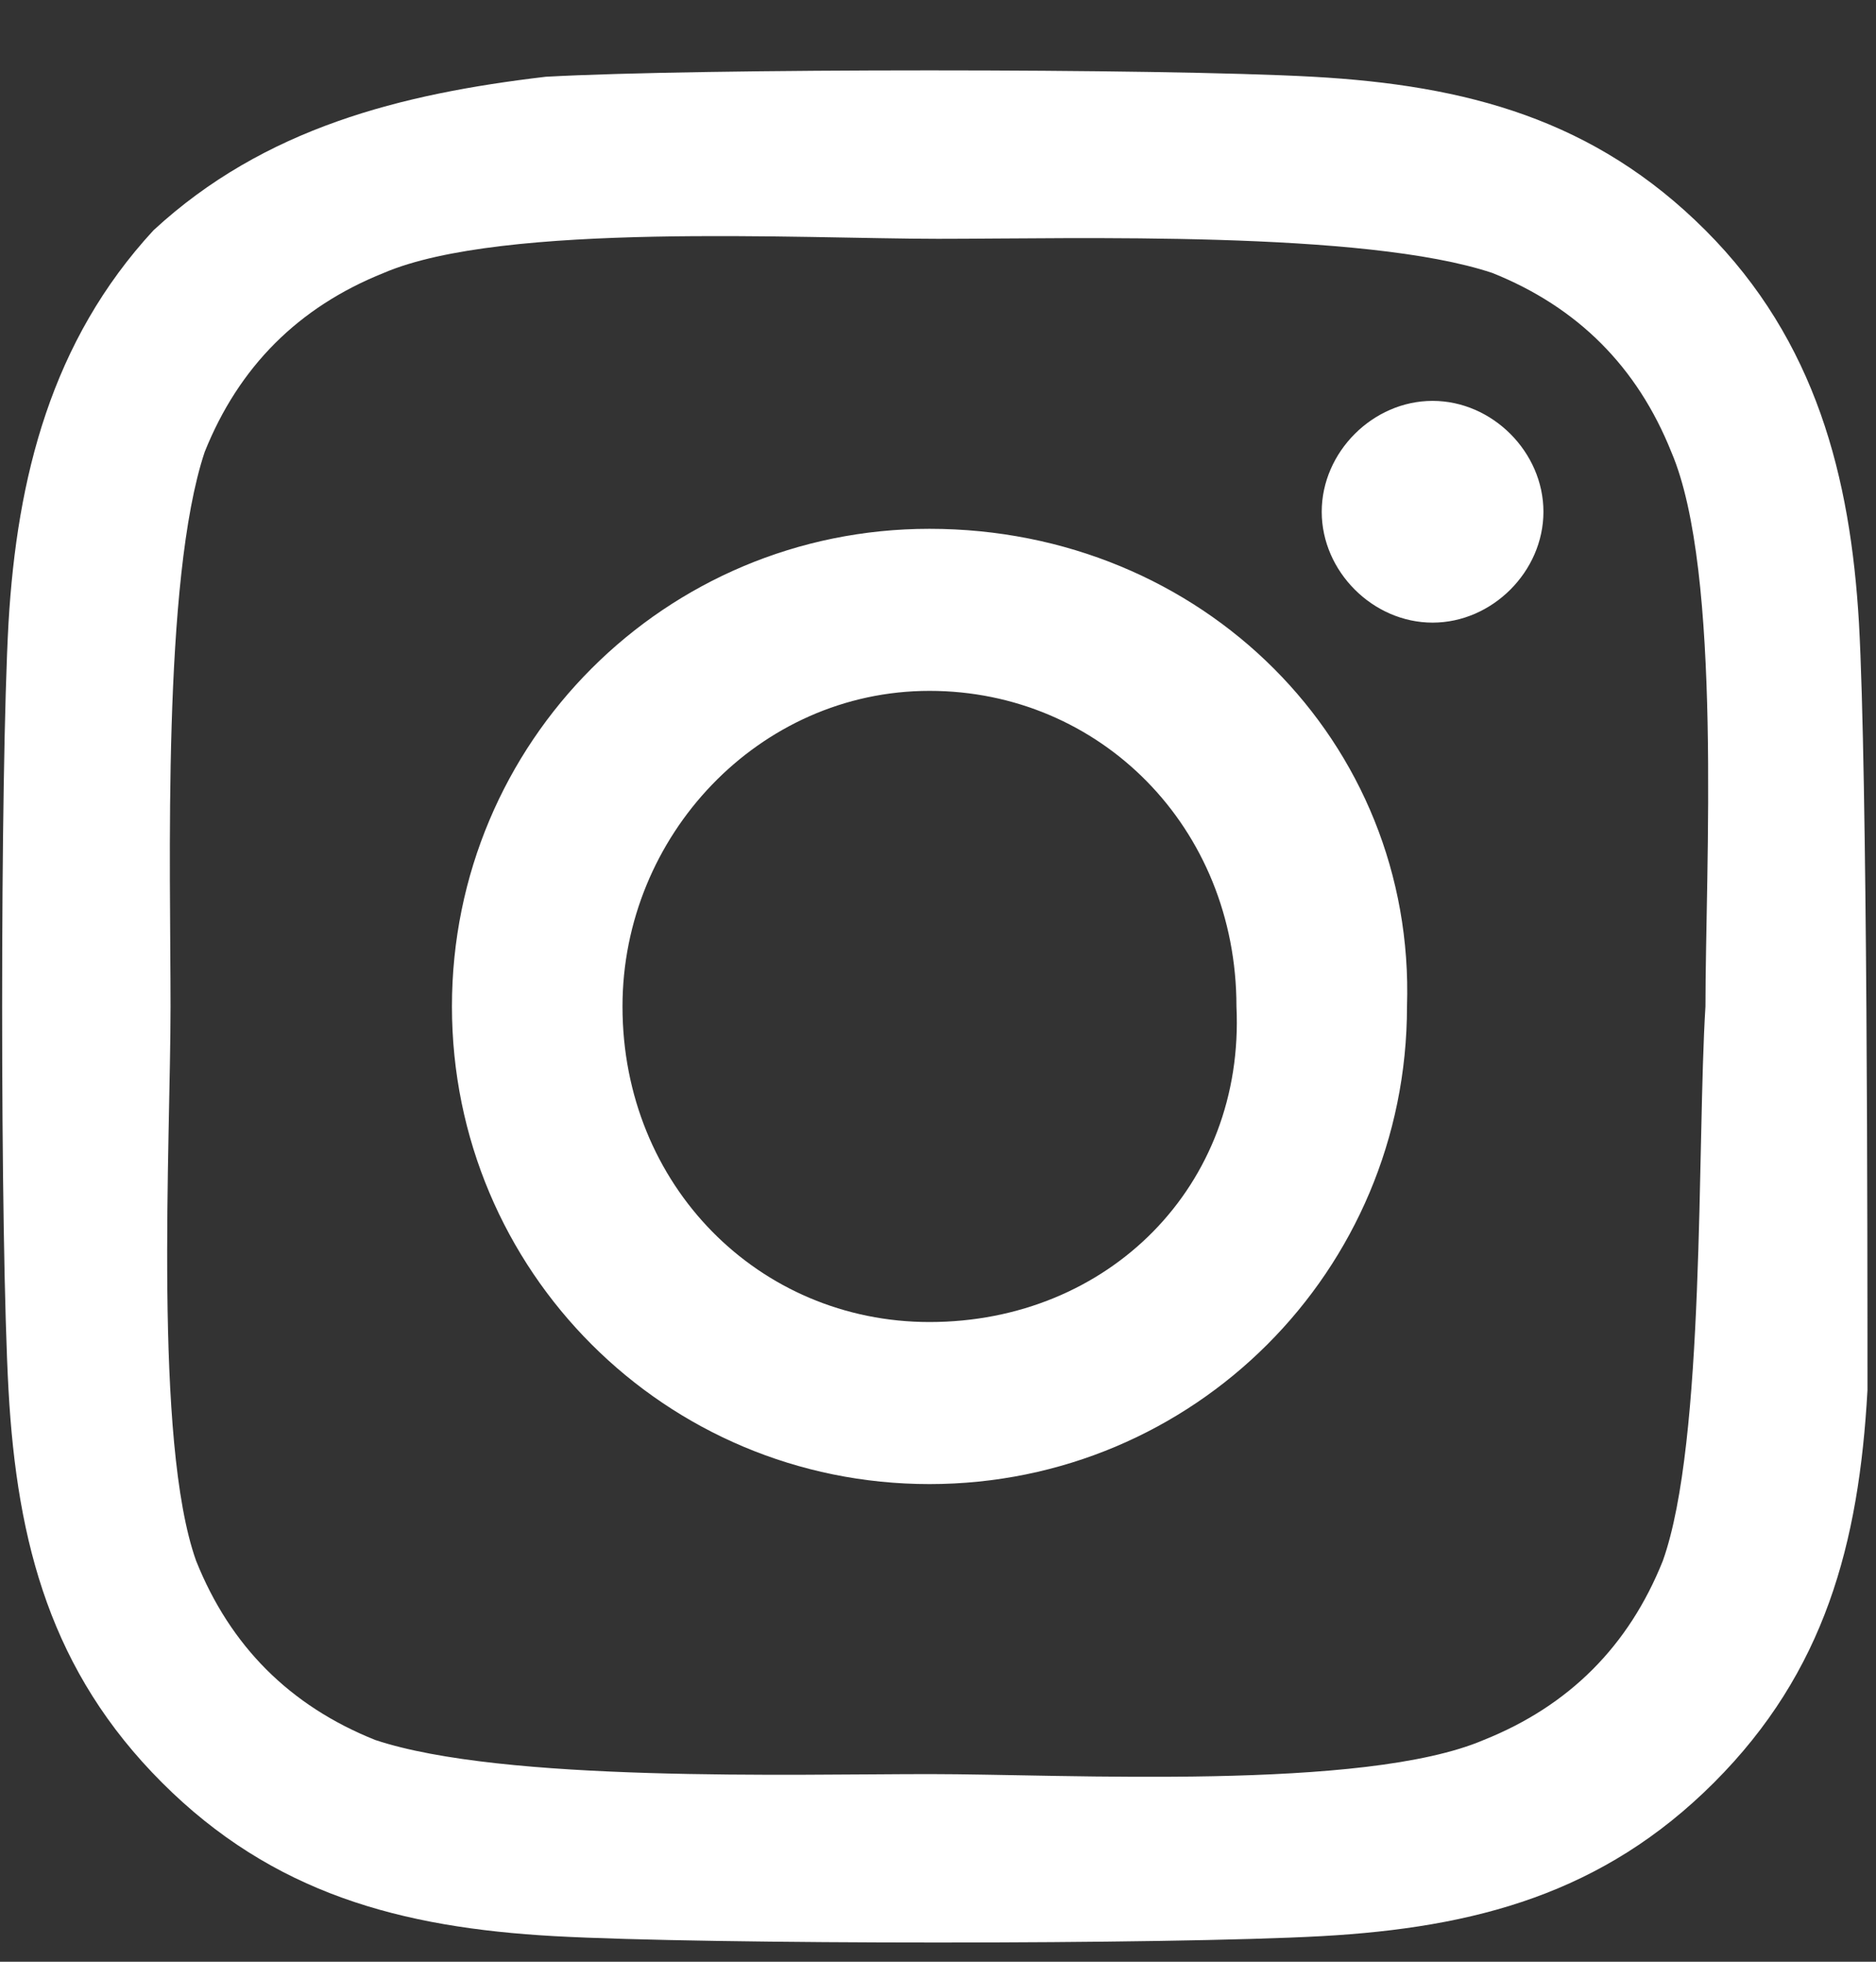 <?xml version="1.0" encoding="utf-8"?>
<!-- Generator: Adobe Illustrator 24.0.2, SVG Export Plug-In . SVG Version: 6.00 Build 0)  -->
<svg version="1.1" id="Layer_1" xmlns="http://www.w3.org/2000/svg" xmlns:xlink="http://www.w3.org/1999/xlink" x="0px" y="0px"
	 viewBox="0 0 22 23" style="enable-background:new 0 0 22 23;" xml:space="preserve">
<rect x="0" y="0" width="22" height="23" fill="#333333" stroke="none"/>
<style type="text/css">
	.st0{fill:#FFFFFF;}
</style>
<path class="st0" d="M10.9,6.2c-3.1,0-5.6,2.5-5.6,5.6c0,3.1,2.5,5.6,5.6,5.6c3.1,0,5.6-2.5,5.6-5.6C16.6,8.7,14.1,6.2,10.9,6.2z
	 M10.9,15.5c-2,0-3.6-1.6-3.6-3.7c0-2,1.6-3.7,3.6-3.7c2,0,3.6,1.6,3.6,3.7C14.6,13.9,13,15.5,10.9,15.5z M18.1,6
	c0,0.7-0.6,1.3-1.3,1.3c-0.7,0-1.3-0.6-1.3-1.3s0.6-1.3,1.3-1.3C17.5,4.7,18.1,5.3,18.1,6z M21.8,7.3C21.7,5.6,21.3,4,20,2.7
	c-1.3-1.3-2.8-1.7-4.6-1.8c-1.8-0.1-7.2-0.1-9,0C4.7,1.1,3.1,1.5,1.8,2.7C0.6,4,0.2,5.6,0.1,7.3c-0.1,1.8-0.1,7.2,0,9
	c0.1,1.8,0.5,3.3,1.8,4.6c1.3,1.3,2.8,1.7,4.6,1.8c1.8,0.1,7.2,0.1,9,0c1.8-0.1,3.3-0.5,4.6-1.8c1.3-1.3,1.7-2.8,1.8-4.6
	C21.9,14.6,21.9,9.1,21.8,7.3z M19.5,18.3c-0.4,1-1.1,1.7-2.1,2.1c-1.4,0.6-4.9,0.4-6.5,0.4c-1.6,0-5,0.1-6.5-0.4
	c-1-0.4-1.7-1.1-2.1-2.1C1.8,16.9,2,13.4,2,11.8c0-1.6-0.1-5,0.4-6.5c0.4-1,1.1-1.7,2.1-2.1c1.4-0.6,4.9-0.4,6.5-0.4
	c1.6,0,5-0.1,6.5,0.4c1,0.4,1.7,1.1,2.1,2.1c0.6,1.4,0.4,4.9,0.4,6.5C19.9,13.4,20,16.9,19.5,18.3z"/>
</svg>
